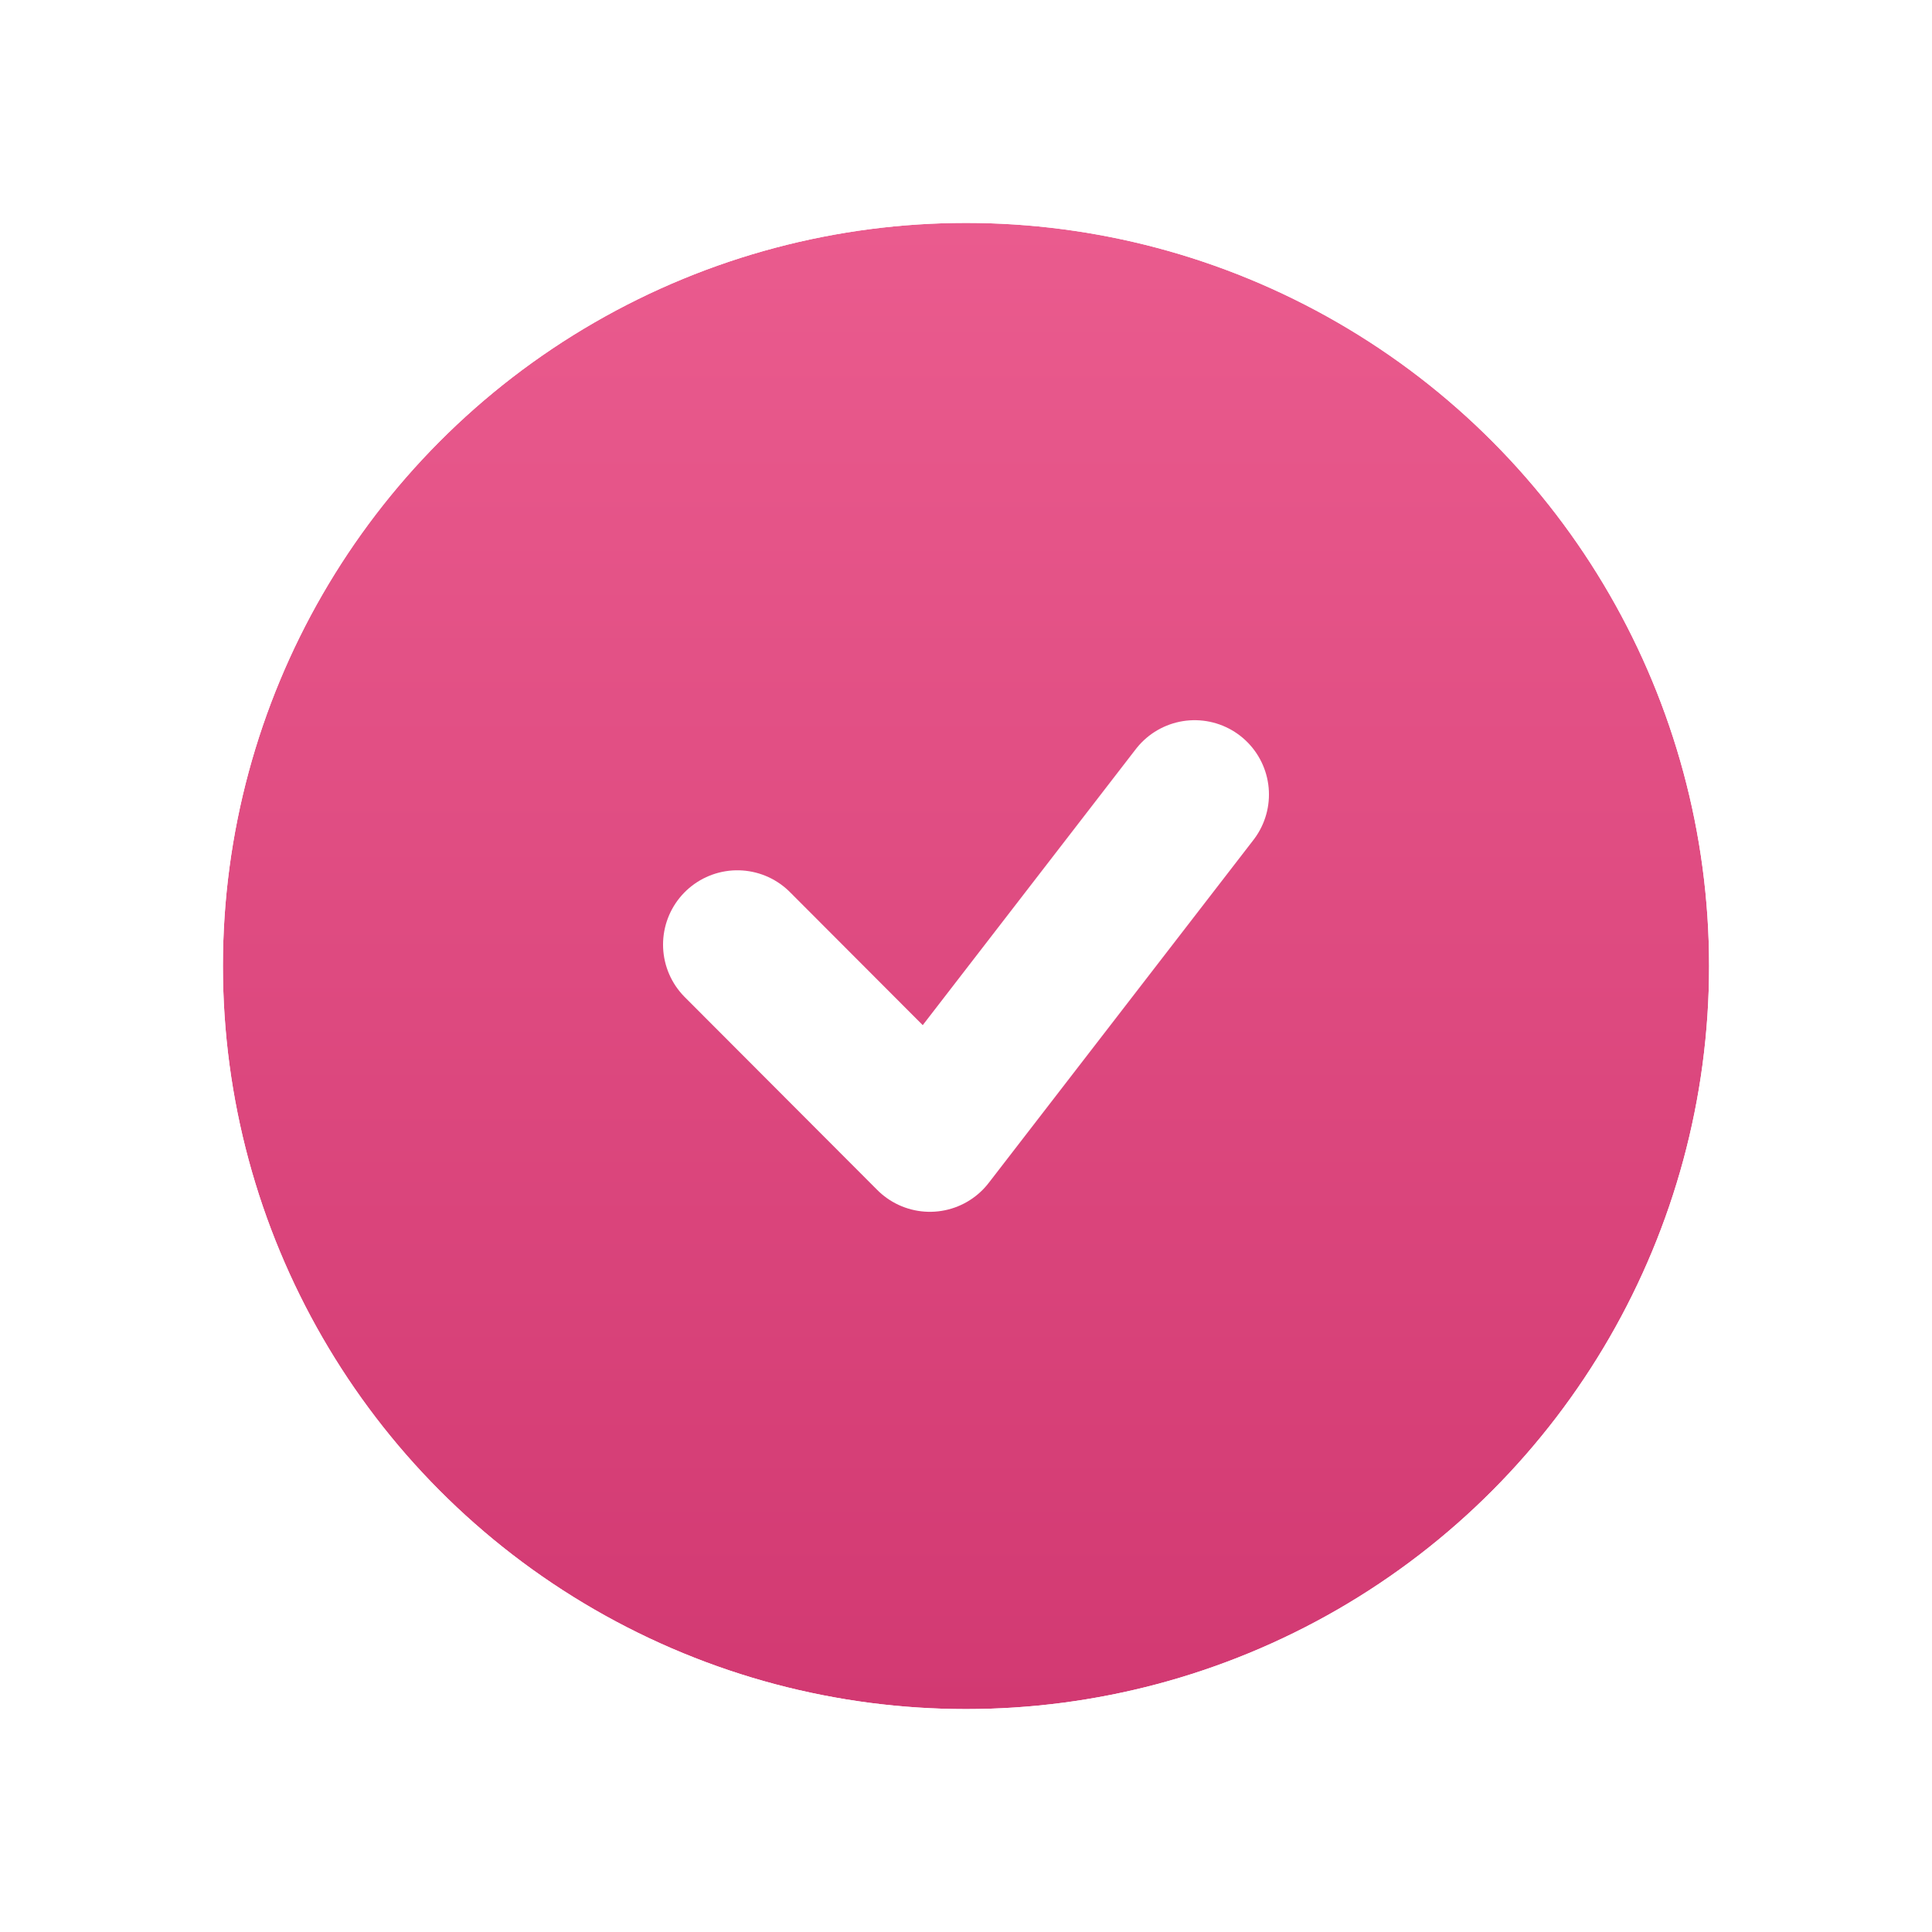 <?xml version="1.0" encoding="UTF-8"?> <svg xmlns="http://www.w3.org/2000/svg" width="26" height="26" viewBox="0 0 26 26" fill="none"> <g filter="url(#filter0_ii_84_585)"> <circle cx="13" cy="13" r="10" fill="url(#paint0_linear_84_585)"></circle> </g> <circle cx="13" cy="13" r="11.5" stroke="white" stroke-width="3"></circle> <path d="M9.923 12.712L12.514 15.308L16.077 10.692" stroke="white" stroke-width="2" stroke-linecap="round" stroke-linejoin="round"></path> <defs> <filter id="filter0_ii_84_585" x="0" y="-2" width="26" height="30" filterUnits="userSpaceOnUse" color-interpolation-filters="sRGB"> <feFlood flood-opacity="0" result="BackgroundImageFix"></feFlood> <feBlend mode="normal" in="SourceGraphic" in2="BackgroundImageFix" result="shape"></feBlend> <feColorMatrix in="SourceAlpha" type="matrix" values="0 0 0 0 0 0 0 0 0 0 0 0 0 0 0 0 0 0 127 0" result="hardAlpha"></feColorMatrix> <feOffset dy="2"></feOffset> <feGaussianBlur stdDeviation="1"></feGaussianBlur> <feComposite in2="hardAlpha" operator="arithmetic" k2="-1" k3="1"></feComposite> <feColorMatrix type="matrix" values="0 0 0 0 0.942 0 0 0 0 0.698 0 0 0 0 0.787 0 0 0 0.2 0"></feColorMatrix> <feBlend mode="normal" in2="shape" result="effect1_innerShadow_84_585"></feBlend> <feColorMatrix in="SourceAlpha" type="matrix" values="0 0 0 0 0 0 0 0 0 0 0 0 0 0 0 0 0 0 127 0" result="hardAlpha"></feColorMatrix> <feOffset dy="-2"></feOffset> <feGaussianBlur stdDeviation="1"></feGaussianBlur> <feComposite in2="hardAlpha" operator="arithmetic" k2="-1" k3="1"></feComposite> <feColorMatrix type="matrix" values="0 0 0 0 0.679 0 0 0 0 0.175 0 0 0 0 0.357 0 0 0 0.2 0"></feColorMatrix> <feBlend mode="normal" in2="effect1_innerShadow_84_585" result="effect2_innerShadow_84_585"></feBlend> </filter> <linearGradient id="paint0_linear_84_585" x1="13" y1="3" x2="13" y2="23" gradientUnits="userSpaceOnUse"> <stop stop-color="#EA5B8E"></stop> <stop offset="1" stop-color="#D23972"></stop> </linearGradient> </defs> </svg> 